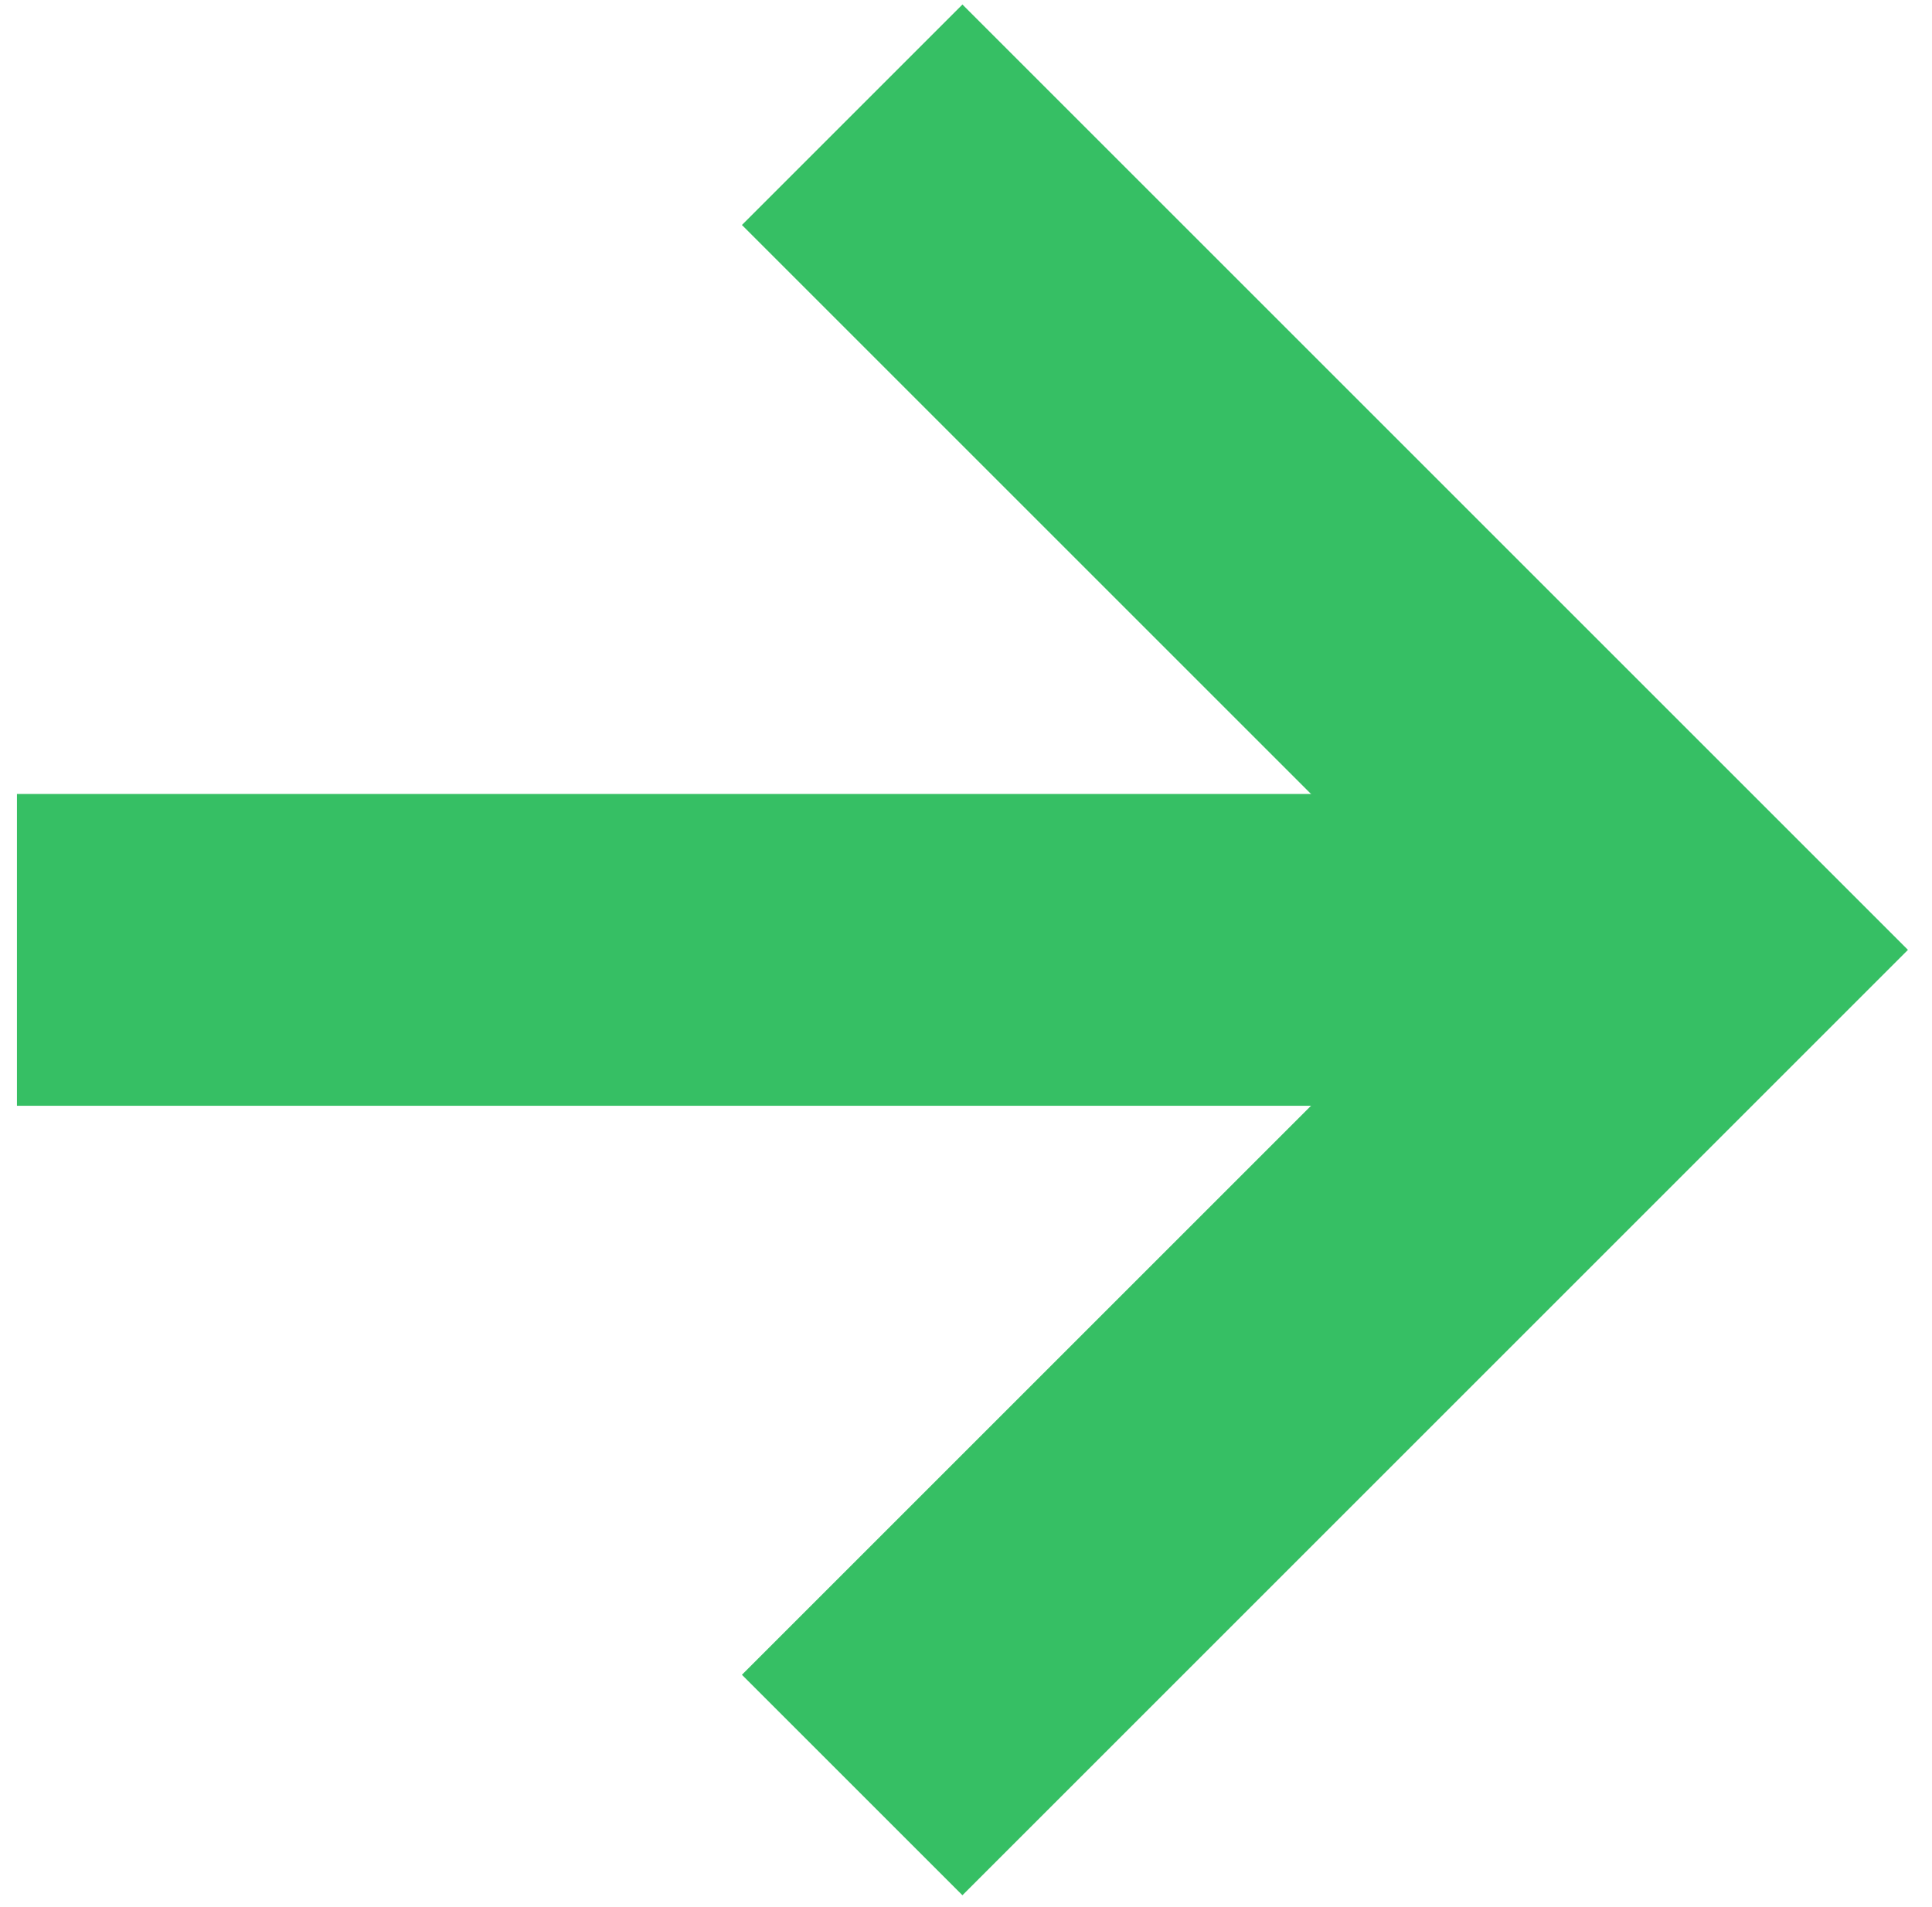 <svg width="79" height="78" viewBox="0 0 79 78" fill="none" xmlns="http://www.w3.org/2000/svg">
<path d="M69 38.846L0.693 38.846" stroke="#36BF64" stroke-width="12.751" stroke-miterlimit="10"/>
<path d="M34.846 4.693L69 38.846L34.846 73" stroke="#36BF64" stroke-width="12.751" stroke-miterlimit="10"/>
</svg>
